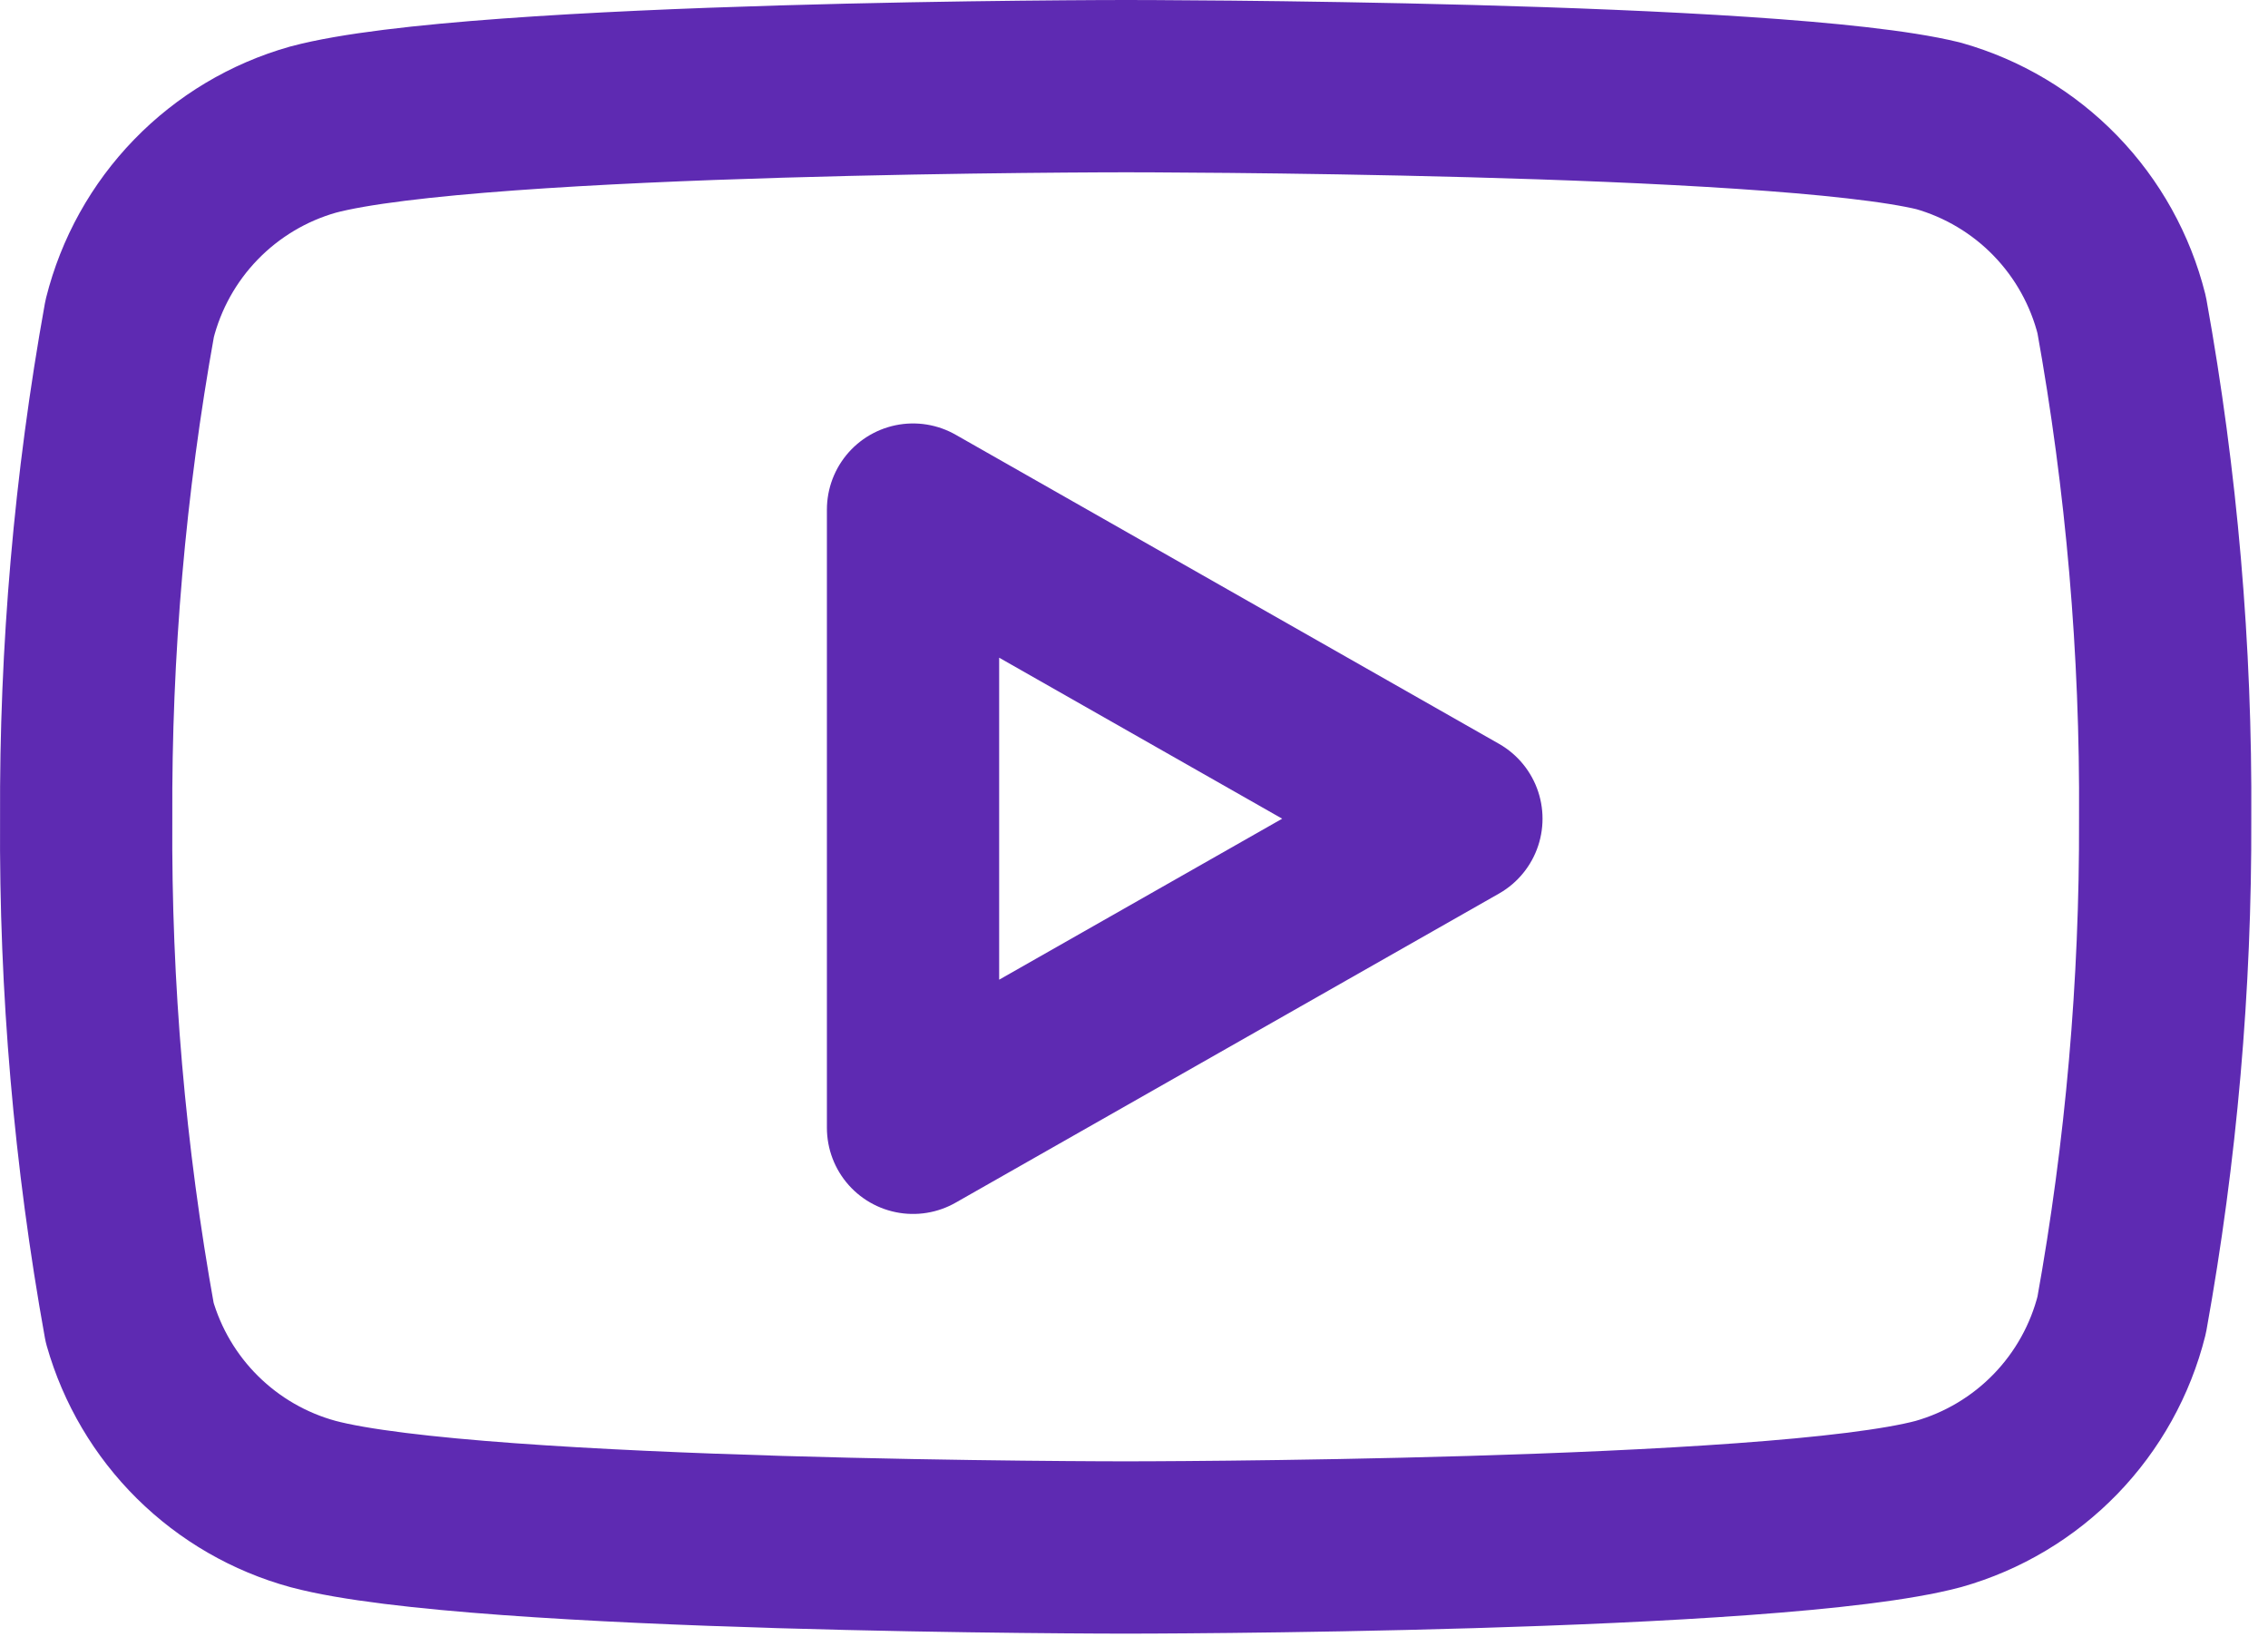 <?xml version="1.0" encoding="UTF-8"?> <svg xmlns="http://www.w3.org/2000/svg" width="79" height="57" viewBox="0 0 79 57" fill="none"><path d="M73.904 10.966C73.513 9.404 72.717 7.972 71.596 6.816C70.475 5.66 69.068 4.821 67.519 4.383C61.857 3 39.21 3 39.21 3C39.21 3 16.564 3 10.902 4.514C9.352 4.953 7.946 5.792 6.825 6.948C5.703 8.104 4.907 9.535 4.516 11.098C3.48 16.843 2.973 22.672 3.002 28.51C2.965 34.393 3.472 40.266 4.516 46.055C4.947 47.569 5.761 48.946 6.88 50.053C7.999 51.16 9.384 51.96 10.902 52.375C16.564 53.889 39.21 53.889 39.21 53.889C39.21 53.889 61.857 53.889 67.519 52.375C69.068 51.937 70.475 51.097 71.596 49.941C72.717 48.785 73.513 47.354 73.904 45.792C74.933 40.089 75.439 34.305 75.418 28.51C75.456 22.628 74.949 16.755 73.904 10.966V10.966Z" stroke="#5E2AB2" stroke-width="6" stroke-linecap="round" stroke-linejoin="round"></path><path d="M31.803 39.274L50.73 28.51L31.803 17.746V39.274Z" stroke="#5E2AB2" stroke-width="6" stroke-linecap="round" stroke-linejoin="round"></path></svg> 